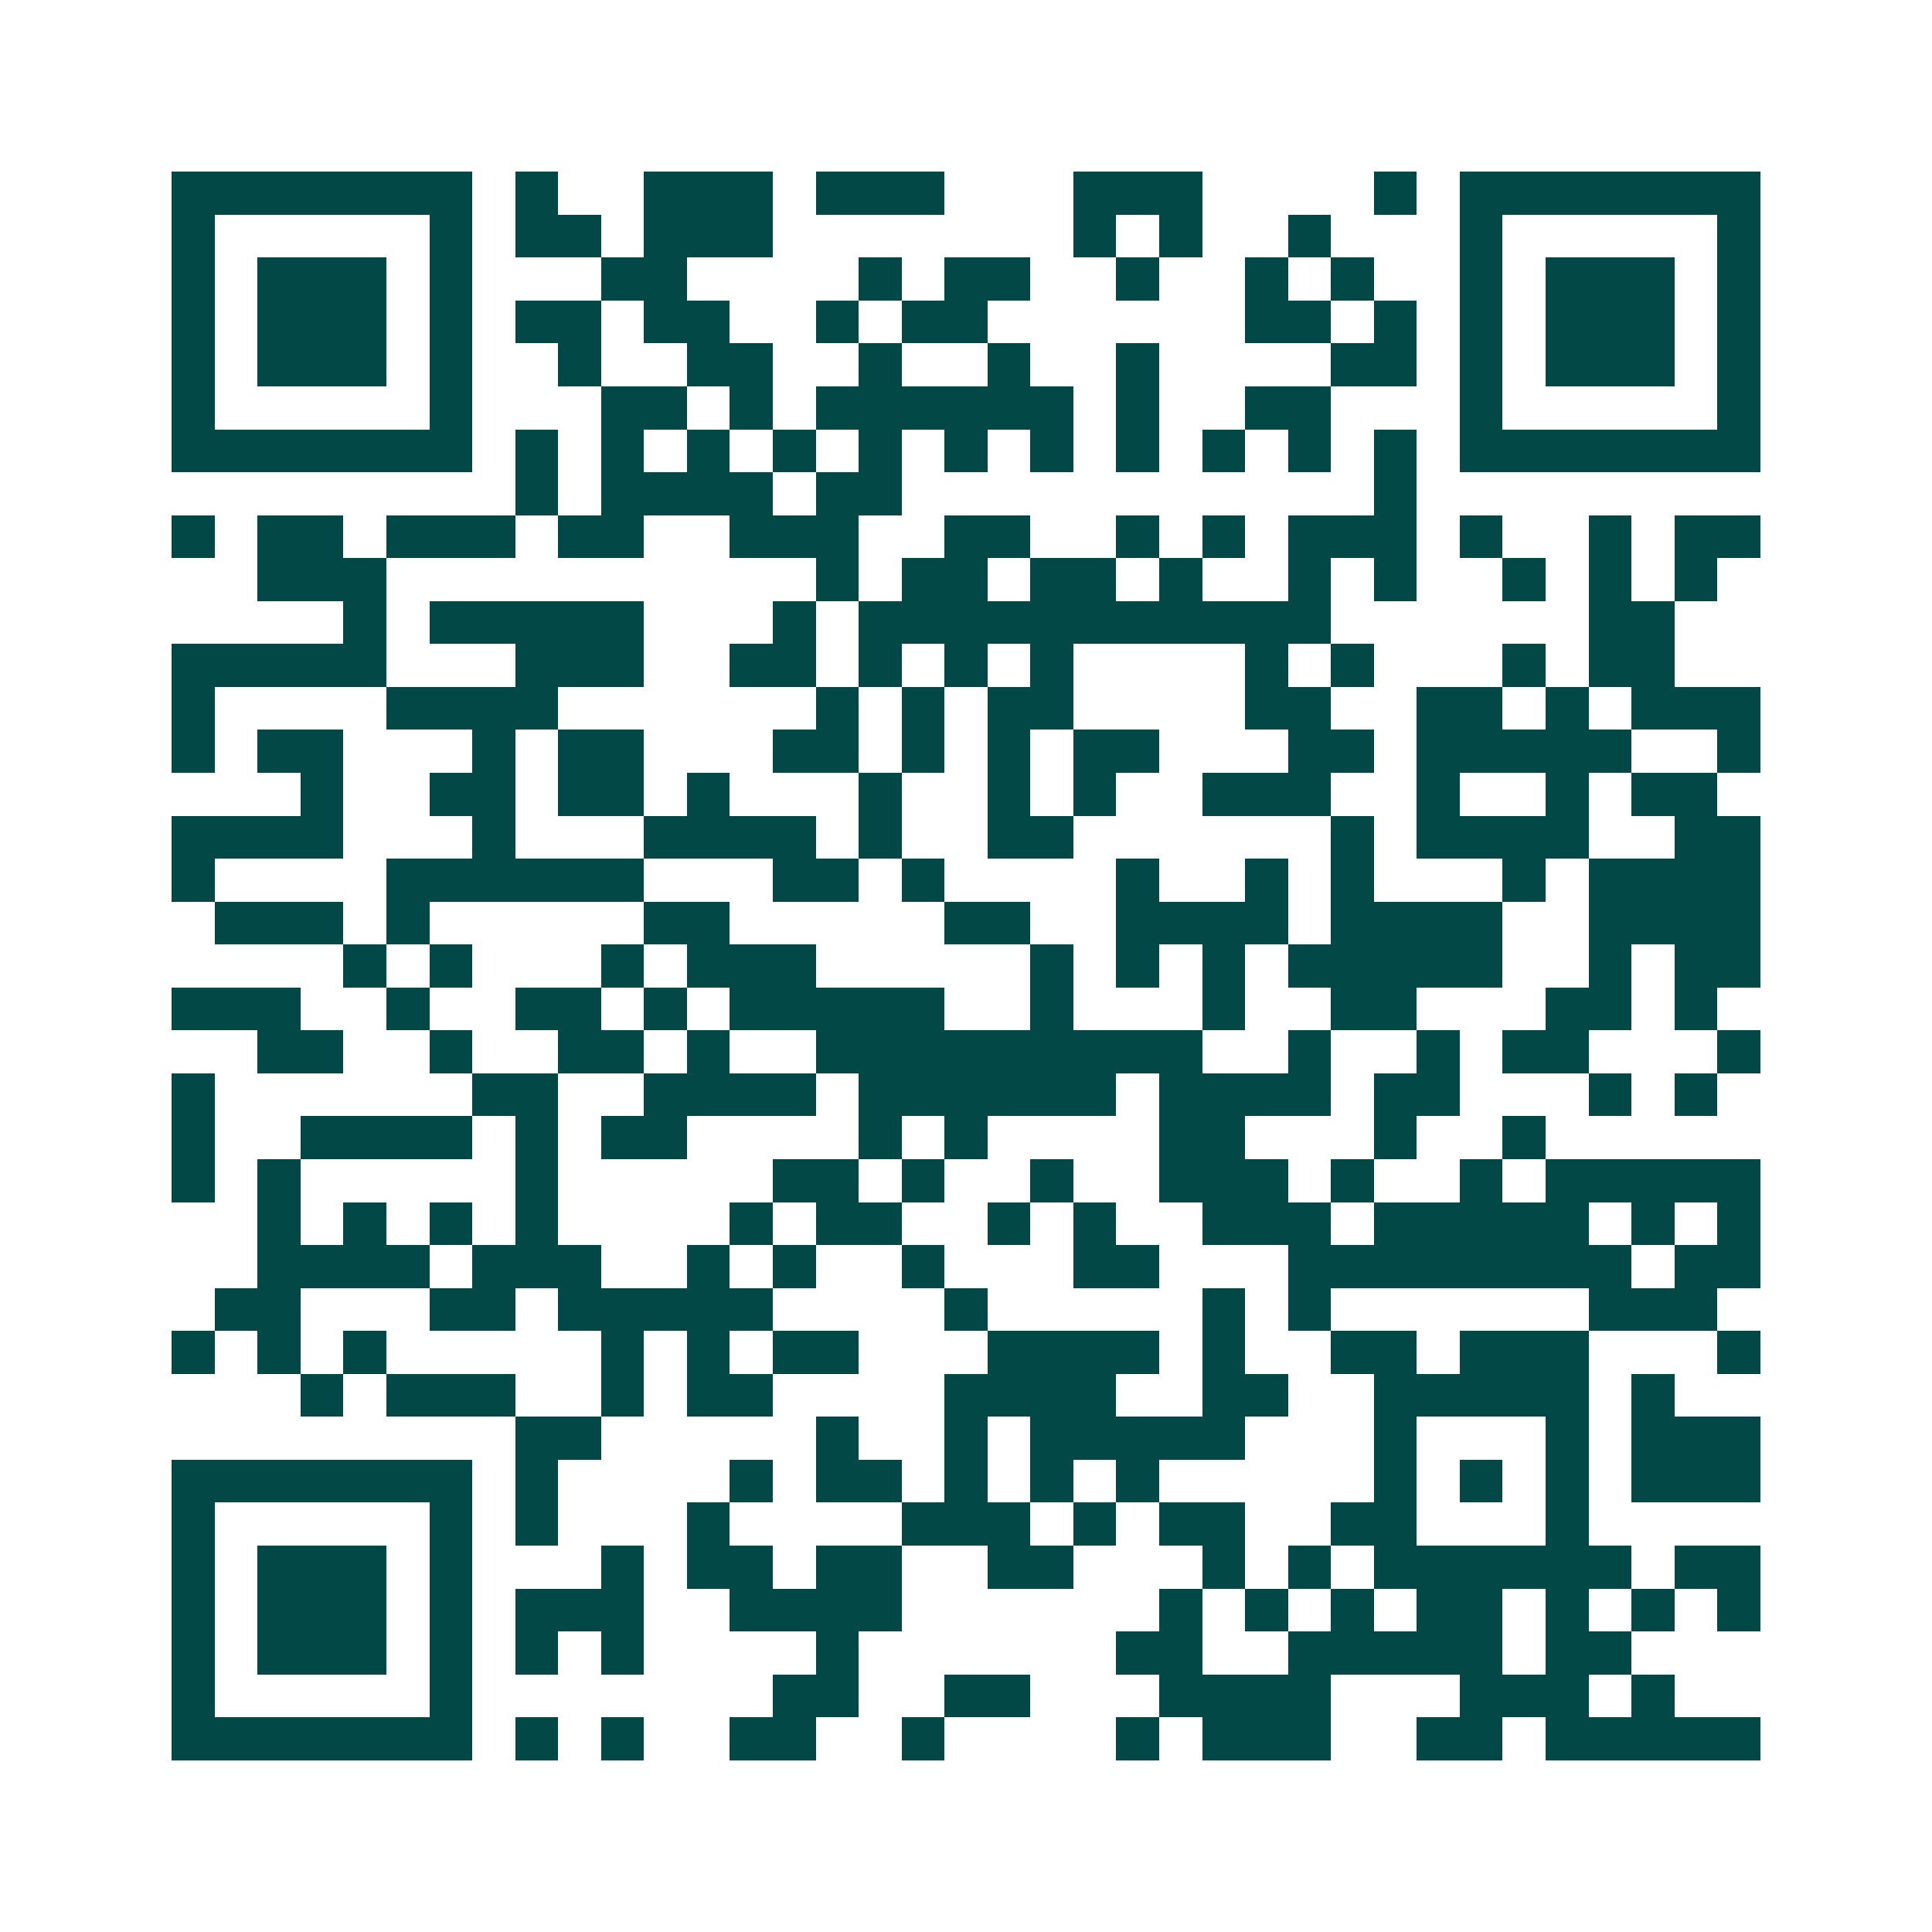 <svg xmlns="http://www.w3.org/2000/svg" width="200" height="200" viewBox="0 0 45 45" shape-rendering="crispEdges"><path fill="#ffffff" d="M0 0h45v45H0z"/><path stroke="#014847" d="M4 4.5h7m1 0h1m2 0h3m1 0h3m3 0h3m4 0h1m1 0h7M4 5.5h1m5 0h1m1 0h2m1 0h3m7 0h1m1 0h1m2 0h1m3 0h1m5 0h1M4 6.5h1m1 0h3m1 0h1m3 0h2m4 0h1m1 0h2m2 0h1m2 0h1m1 0h1m2 0h1m1 0h3m1 0h1M4 7.5h1m1 0h3m1 0h1m1 0h2m1 0h2m2 0h1m1 0h2m6 0h2m1 0h1m1 0h1m1 0h3m1 0h1M4 8.5h1m1 0h3m1 0h1m2 0h1m2 0h2m2 0h1m2 0h1m2 0h1m4 0h2m1 0h1m1 0h3m1 0h1M4 9.5h1m5 0h1m3 0h2m1 0h1m1 0h6m1 0h1m2 0h2m3 0h1m5 0h1M4 10.5h7m1 0h1m1 0h1m1 0h1m1 0h1m1 0h1m1 0h1m1 0h1m1 0h1m1 0h1m1 0h1m1 0h1m1 0h7M12 11.5h1m1 0h4m1 0h2m11 0h1M4 12.5h1m1 0h2m1 0h3m1 0h2m2 0h3m2 0h2m2 0h1m1 0h1m1 0h3m1 0h1m2 0h1m1 0h2M6 13.5h3m10 0h1m1 0h2m1 0h2m1 0h1m2 0h1m1 0h1m2 0h1m1 0h1m1 0h1M8 14.5h1m1 0h5m3 0h1m1 0h11m6 0h2M4 15.5h5m3 0h3m2 0h2m1 0h1m1 0h1m1 0h1m4 0h1m1 0h1m3 0h1m1 0h2M4 16.5h1m4 0h4m6 0h1m1 0h1m1 0h2m4 0h2m2 0h2m1 0h1m1 0h3M4 17.5h1m1 0h2m3 0h1m1 0h2m3 0h2m1 0h1m1 0h1m1 0h2m3 0h2m1 0h5m2 0h1M7 18.5h1m2 0h2m1 0h2m1 0h1m3 0h1m2 0h1m1 0h1m2 0h3m2 0h1m2 0h1m1 0h2M4 19.5h4m3 0h1m3 0h4m1 0h1m2 0h2m6 0h1m1 0h4m2 0h2M4 20.5h1m4 0h6m3 0h2m1 0h1m4 0h1m2 0h1m1 0h1m3 0h1m1 0h4M5 21.5h3m1 0h1m5 0h2m5 0h2m2 0h4m1 0h4m2 0h4M8 22.5h1m1 0h1m3 0h1m1 0h3m5 0h1m1 0h1m1 0h1m1 0h5m2 0h1m1 0h2M4 23.5h3m2 0h1m2 0h2m1 0h1m1 0h5m2 0h1m3 0h1m2 0h2m3 0h2m1 0h1M6 24.5h2m2 0h1m2 0h2m1 0h1m2 0h9m2 0h1m2 0h1m1 0h2m3 0h1M4 25.5h1m6 0h2m2 0h4m1 0h6m1 0h4m1 0h2m3 0h1m1 0h1M4 26.5h1m2 0h4m1 0h1m1 0h2m4 0h1m1 0h1m4 0h2m3 0h1m2 0h1M4 27.5h1m1 0h1m5 0h1m5 0h2m1 0h1m2 0h1m2 0h3m1 0h1m2 0h1m1 0h5M6 28.5h1m1 0h1m1 0h1m1 0h1m4 0h1m1 0h2m2 0h1m1 0h1m2 0h3m1 0h5m1 0h1m1 0h1M6 29.5h4m1 0h3m2 0h1m1 0h1m2 0h1m3 0h2m3 0h8m1 0h2M5 30.5h2m3 0h2m1 0h5m4 0h1m5 0h1m1 0h1m6 0h3M4 31.5h1m1 0h1m1 0h1m5 0h1m1 0h1m1 0h2m3 0h4m1 0h1m2 0h2m1 0h3m3 0h1M7 32.5h1m1 0h3m2 0h1m1 0h2m4 0h4m2 0h2m2 0h5m1 0h1M12 33.5h2m5 0h1m2 0h1m1 0h5m3 0h1m3 0h1m1 0h3M4 34.5h7m1 0h1m4 0h1m1 0h2m1 0h1m1 0h1m1 0h1m5 0h1m1 0h1m1 0h1m1 0h3M4 35.5h1m5 0h1m1 0h1m3 0h1m4 0h3m1 0h1m1 0h2m2 0h2m3 0h1M4 36.5h1m1 0h3m1 0h1m3 0h1m1 0h2m1 0h2m2 0h2m3 0h1m1 0h1m1 0h6m1 0h2M4 37.5h1m1 0h3m1 0h1m1 0h3m2 0h4m6 0h1m1 0h1m1 0h1m1 0h2m1 0h1m1 0h1m1 0h1M4 38.5h1m1 0h3m1 0h1m1 0h1m1 0h1m4 0h1m6 0h2m2 0h5m1 0h2M4 39.5h1m5 0h1m7 0h2m2 0h2m3 0h4m3 0h3m1 0h1M4 40.5h7m1 0h1m1 0h1m2 0h2m2 0h1m4 0h1m1 0h3m2 0h2m1 0h5"/></svg>
